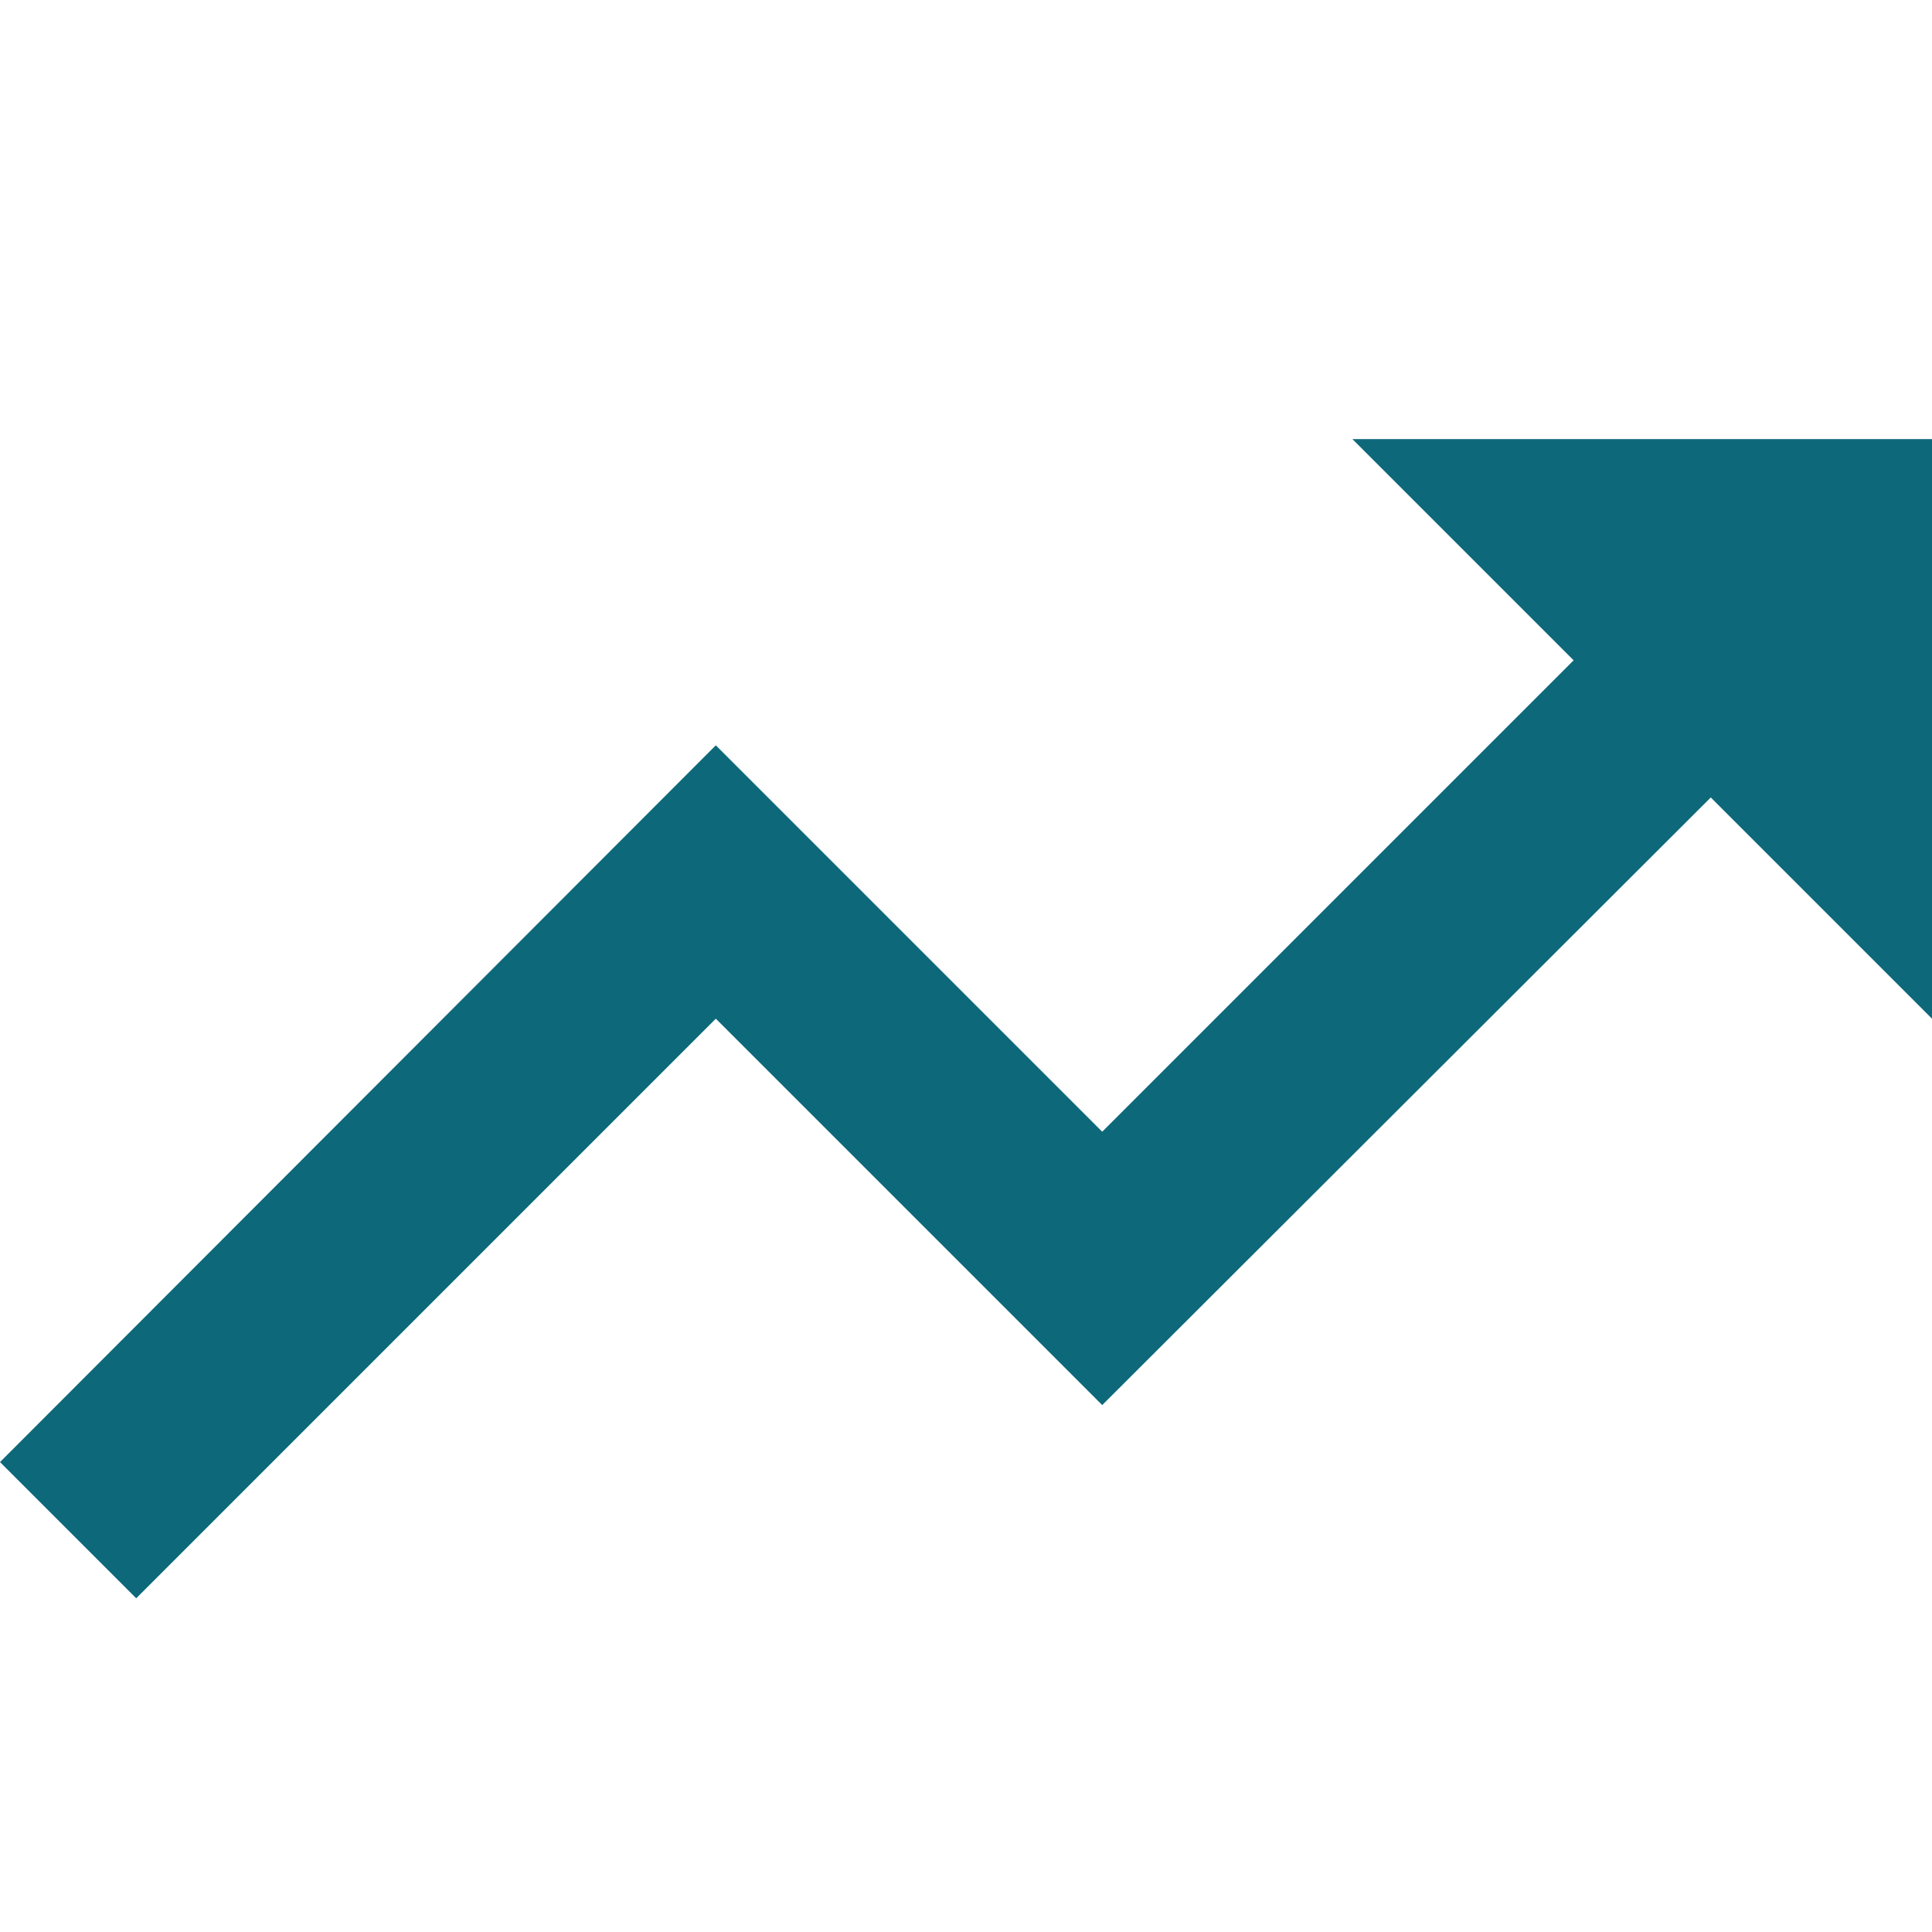 <?xml version="1.0" encoding="UTF-8" ?>
<svg width="22" height="22" viewBox="0 0 22 22" fill="none" xmlns="http://www.w3.org/2000/svg">
<g clip-path="url(#clip0_792_6000)">
<path d="M15.4 5L17.919 7.519L12.551 12.887L8.151 8.487L0 16.649L1.551 18.2L8.151 11.6L12.551 16L19.481 9.081L22 11.6V5H15.4Z" fill="#0D697A"/>
</g>
<defs>
<clipPath id="clip0_792_6000">
<rect width="22" height="22" fill="white"/>
</clipPath>
</defs>
</svg>
